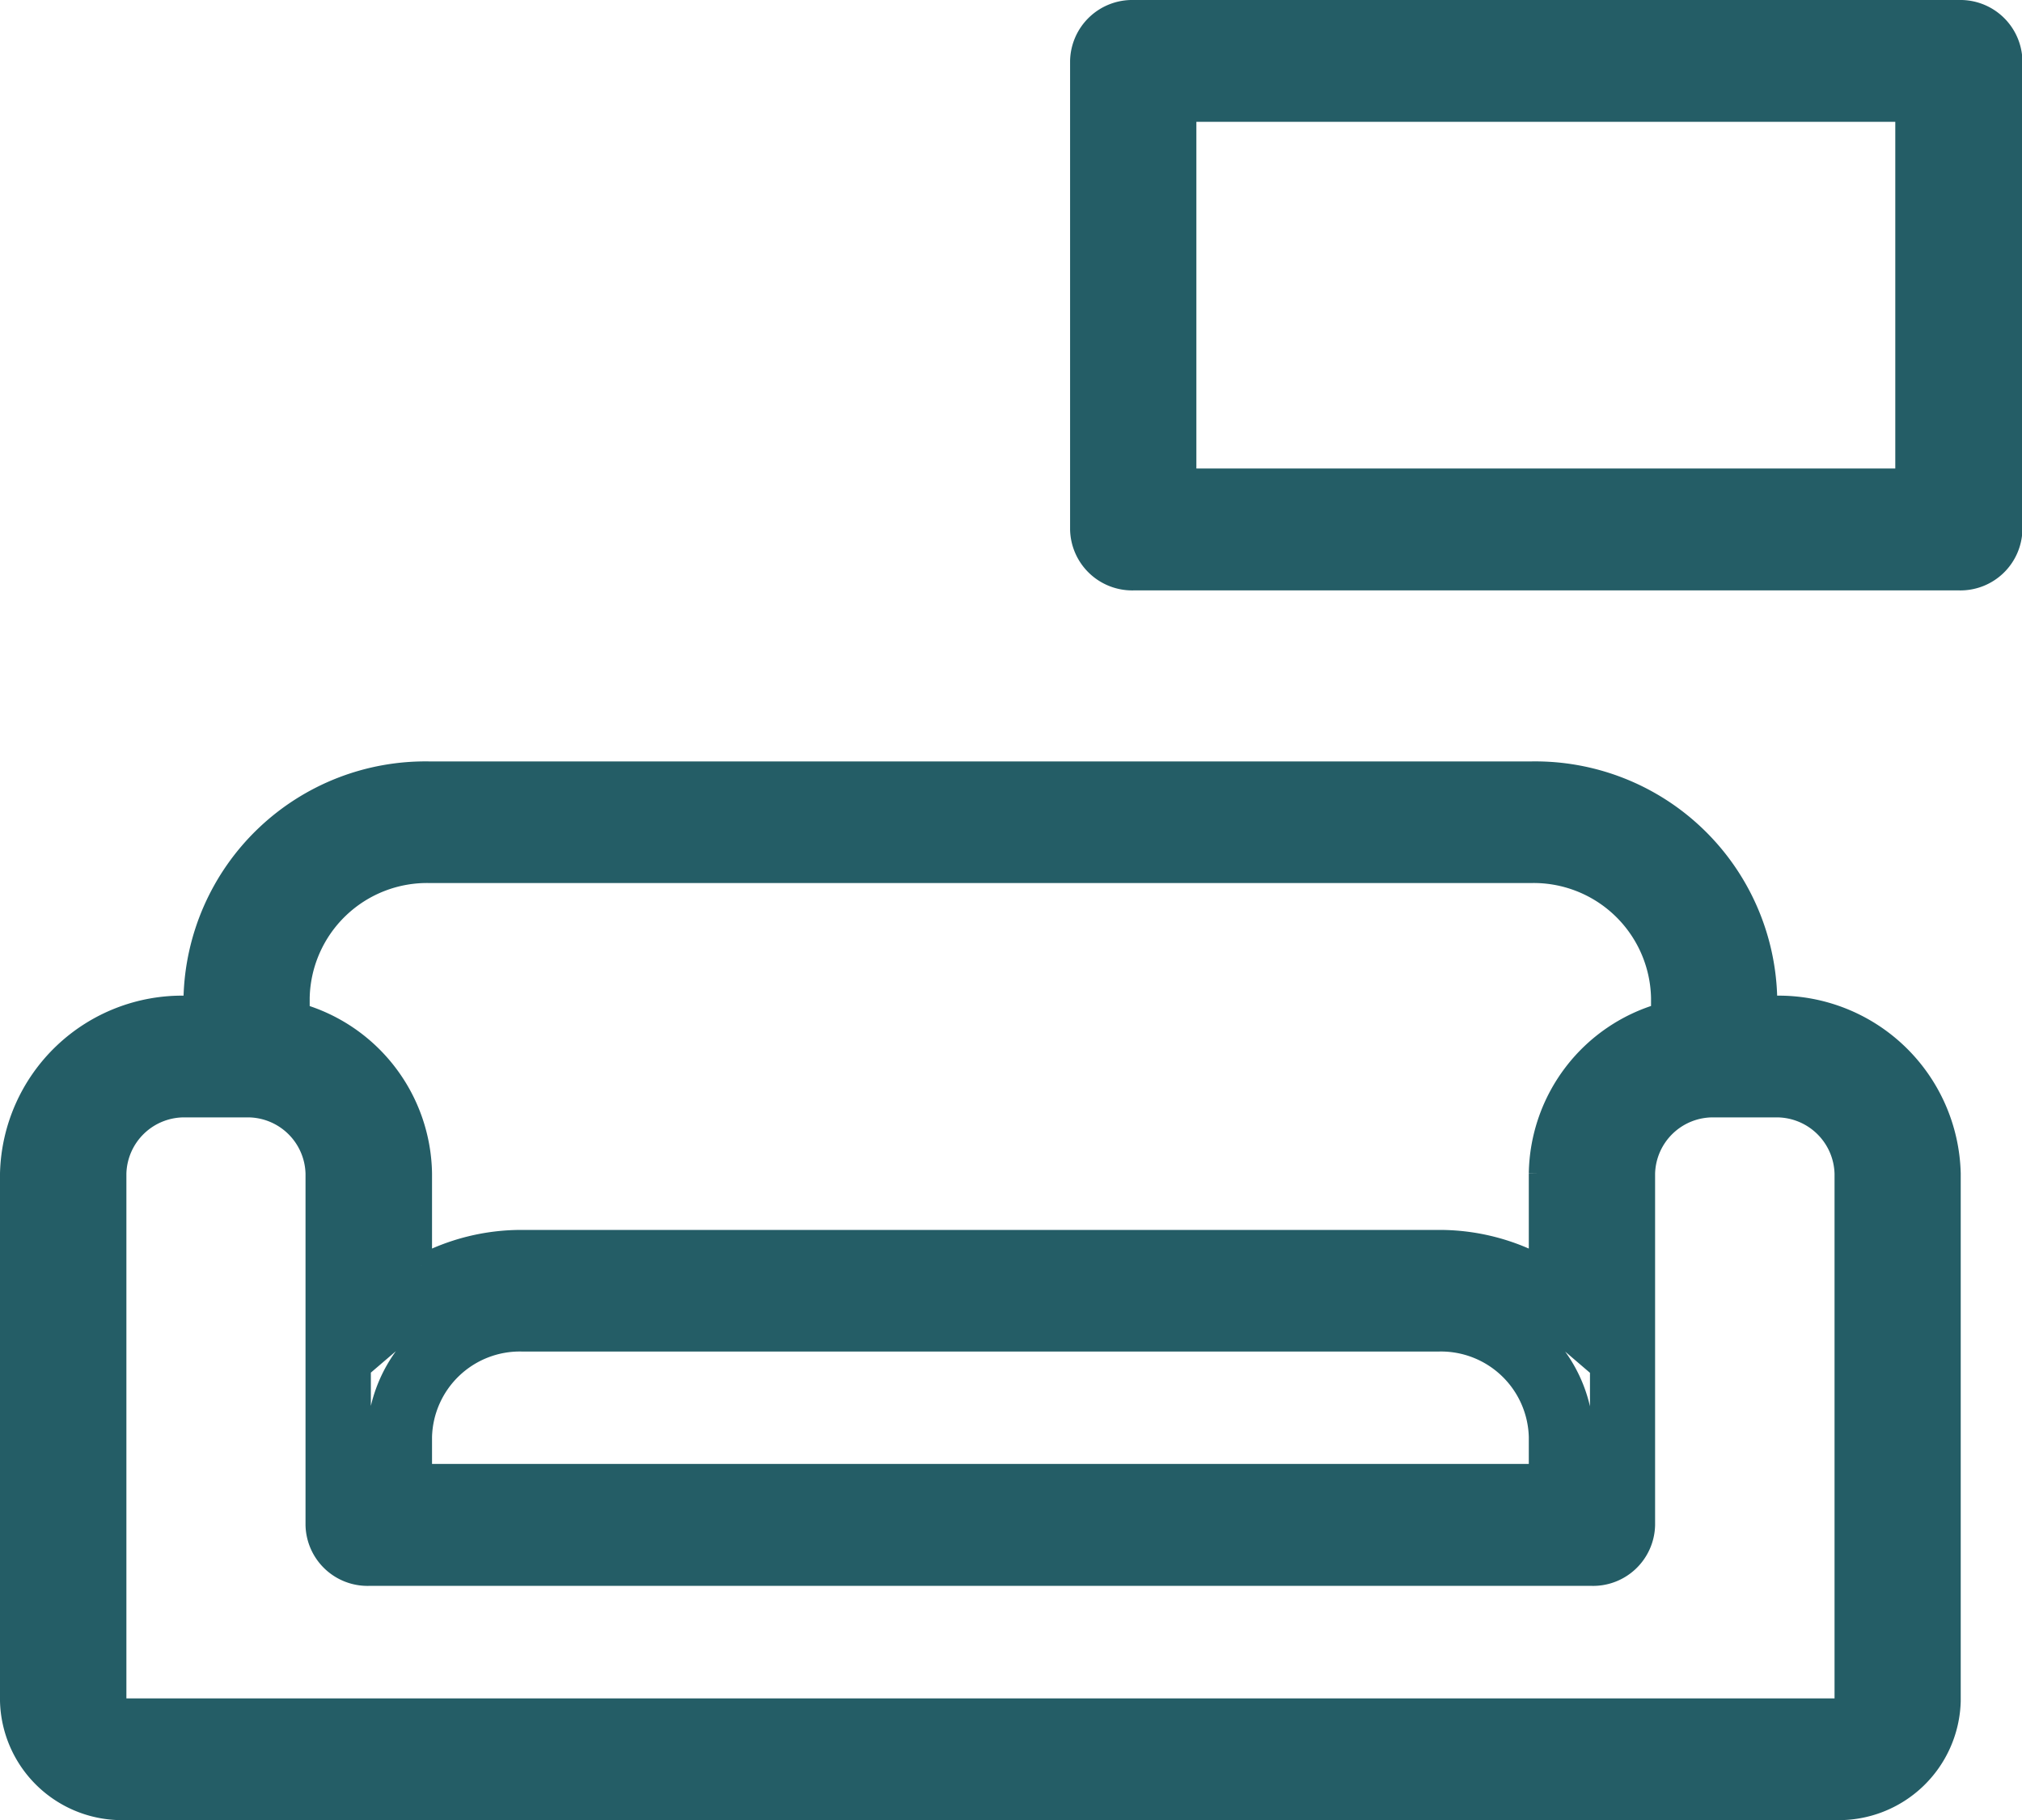 <svg xmlns="http://www.w3.org/2000/svg" width="18.941" height="17.048" viewBox="0 0 18.941 17.048">
  <g id="Gruppe_1764" data-name="Gruppe 1764" transform="translate(-108.9 86.1)">
    <path id="Pfad_1466" data-name="Pfad 1466" d="M19.848,20.736H3.812A1.043,1.043,0,0,1,2.746,19.72V14.78a1.606,1.606,0,0,1,1.64-1.566h.079v-.078a2.167,2.167,0,0,1,2.211-2.116H16.983a2.167,2.167,0,0,1,2.211,2.116v.078h.079a1.606,1.606,0,0,1,1.64,1.566v4.94A1.043,1.043,0,0,1,19.848,20.736ZM4.386,13.606A1.2,1.2,0,0,0,3.157,14.78v4.94a.641.641,0,0,0,.655.625H19.848a.642.642,0,0,0,.656-.625V14.78a1.2,1.2,0,0,0-1.231-1.174h-.488v-.471a1.766,1.766,0,0,0-1.8-1.723H6.676a1.766,1.766,0,0,0-1.8,1.723v.471Zm15.462,6.582H3.812a.482.482,0,0,1-.493-.468V14.78a1.045,1.045,0,0,1,1.067-1.018h.568A1.044,1.044,0,0,1,6.02,14.779v3.293a.08.08,0,0,0,.081.078H17.558a.081.081,0,0,0,.082-.078V14.779a1.044,1.044,0,0,1,1.067-1.017h.567A1.045,1.045,0,0,1,20.34,14.78v4.94A.481.481,0,0,1,19.848,20.188ZM4.386,14.154a.642.642,0,0,0-.656.626v4.94a.081.081,0,0,0,.083.076H19.848a.08.08,0,0,0,.083-.076V14.78a.643.643,0,0,0-.657-.626h-.567a.642.642,0,0,0-.657.625v3.293a.481.481,0,0,1-.492.47H6.1a.481.481,0,0,1-.492-.47V14.779a.642.642,0,0,0-.656-.625Zm13.09,3.84H6.183v-.744a1.324,1.324,0,0,1,1.352-1.293h8.59a1.323,1.323,0,0,1,1.351,1.293ZM6.593,17.6H17.067v-.353a.923.923,0,0,0-.942-.9H7.535a.923.923,0,0,0-.942.9Zm10.883-1.14-.341-.292a1.547,1.547,0,0,0-1.01-.37H7.535a1.554,1.554,0,0,0-1.011.369l-.341.292V14.779a1.192,1.192,0,0,0-.982-1.15L5.037,13.6v-.462a1.606,1.606,0,0,1,1.639-1.567H16.983a1.606,1.606,0,0,1,1.639,1.567V13.6l-.164.031a1.191,1.191,0,0,0-.982,1.15ZM7.535,15.408h8.59a1.991,1.991,0,0,1,.942.234v-.864a1.581,1.581,0,0,1,1.145-1.494v-.15a1.2,1.2,0,0,0-1.229-1.175H6.676a1.2,1.2,0,0,0-1.229,1.175v.151a1.581,1.581,0,0,1,1.146,1.493v.864A1.991,1.991,0,0,1,7.535,15.408ZM21,9.218H13.262a.482.482,0,0,1-.492-.471V4.359a.482.482,0,0,1,.492-.471H21a.481.481,0,0,1,.491.471V8.747A.481.481,0,0,1,21,9.218ZM13.262,4.281a.079.079,0,0,0-.081.078V8.747a.079.079,0,0,0,.081.078H21a.08.08,0,0,0,.082-.078V4.359A.08.08,0,0,0,21,4.281Zm7.652,4.387H13.343V4.436h7.571Zm-7.161-.392H20.5V4.829H13.753Z" transform="translate(106.254 -89.888)" fill="#245d66" stroke="#245d66" stroke-width="0.2"/>
  </g>
</svg>
